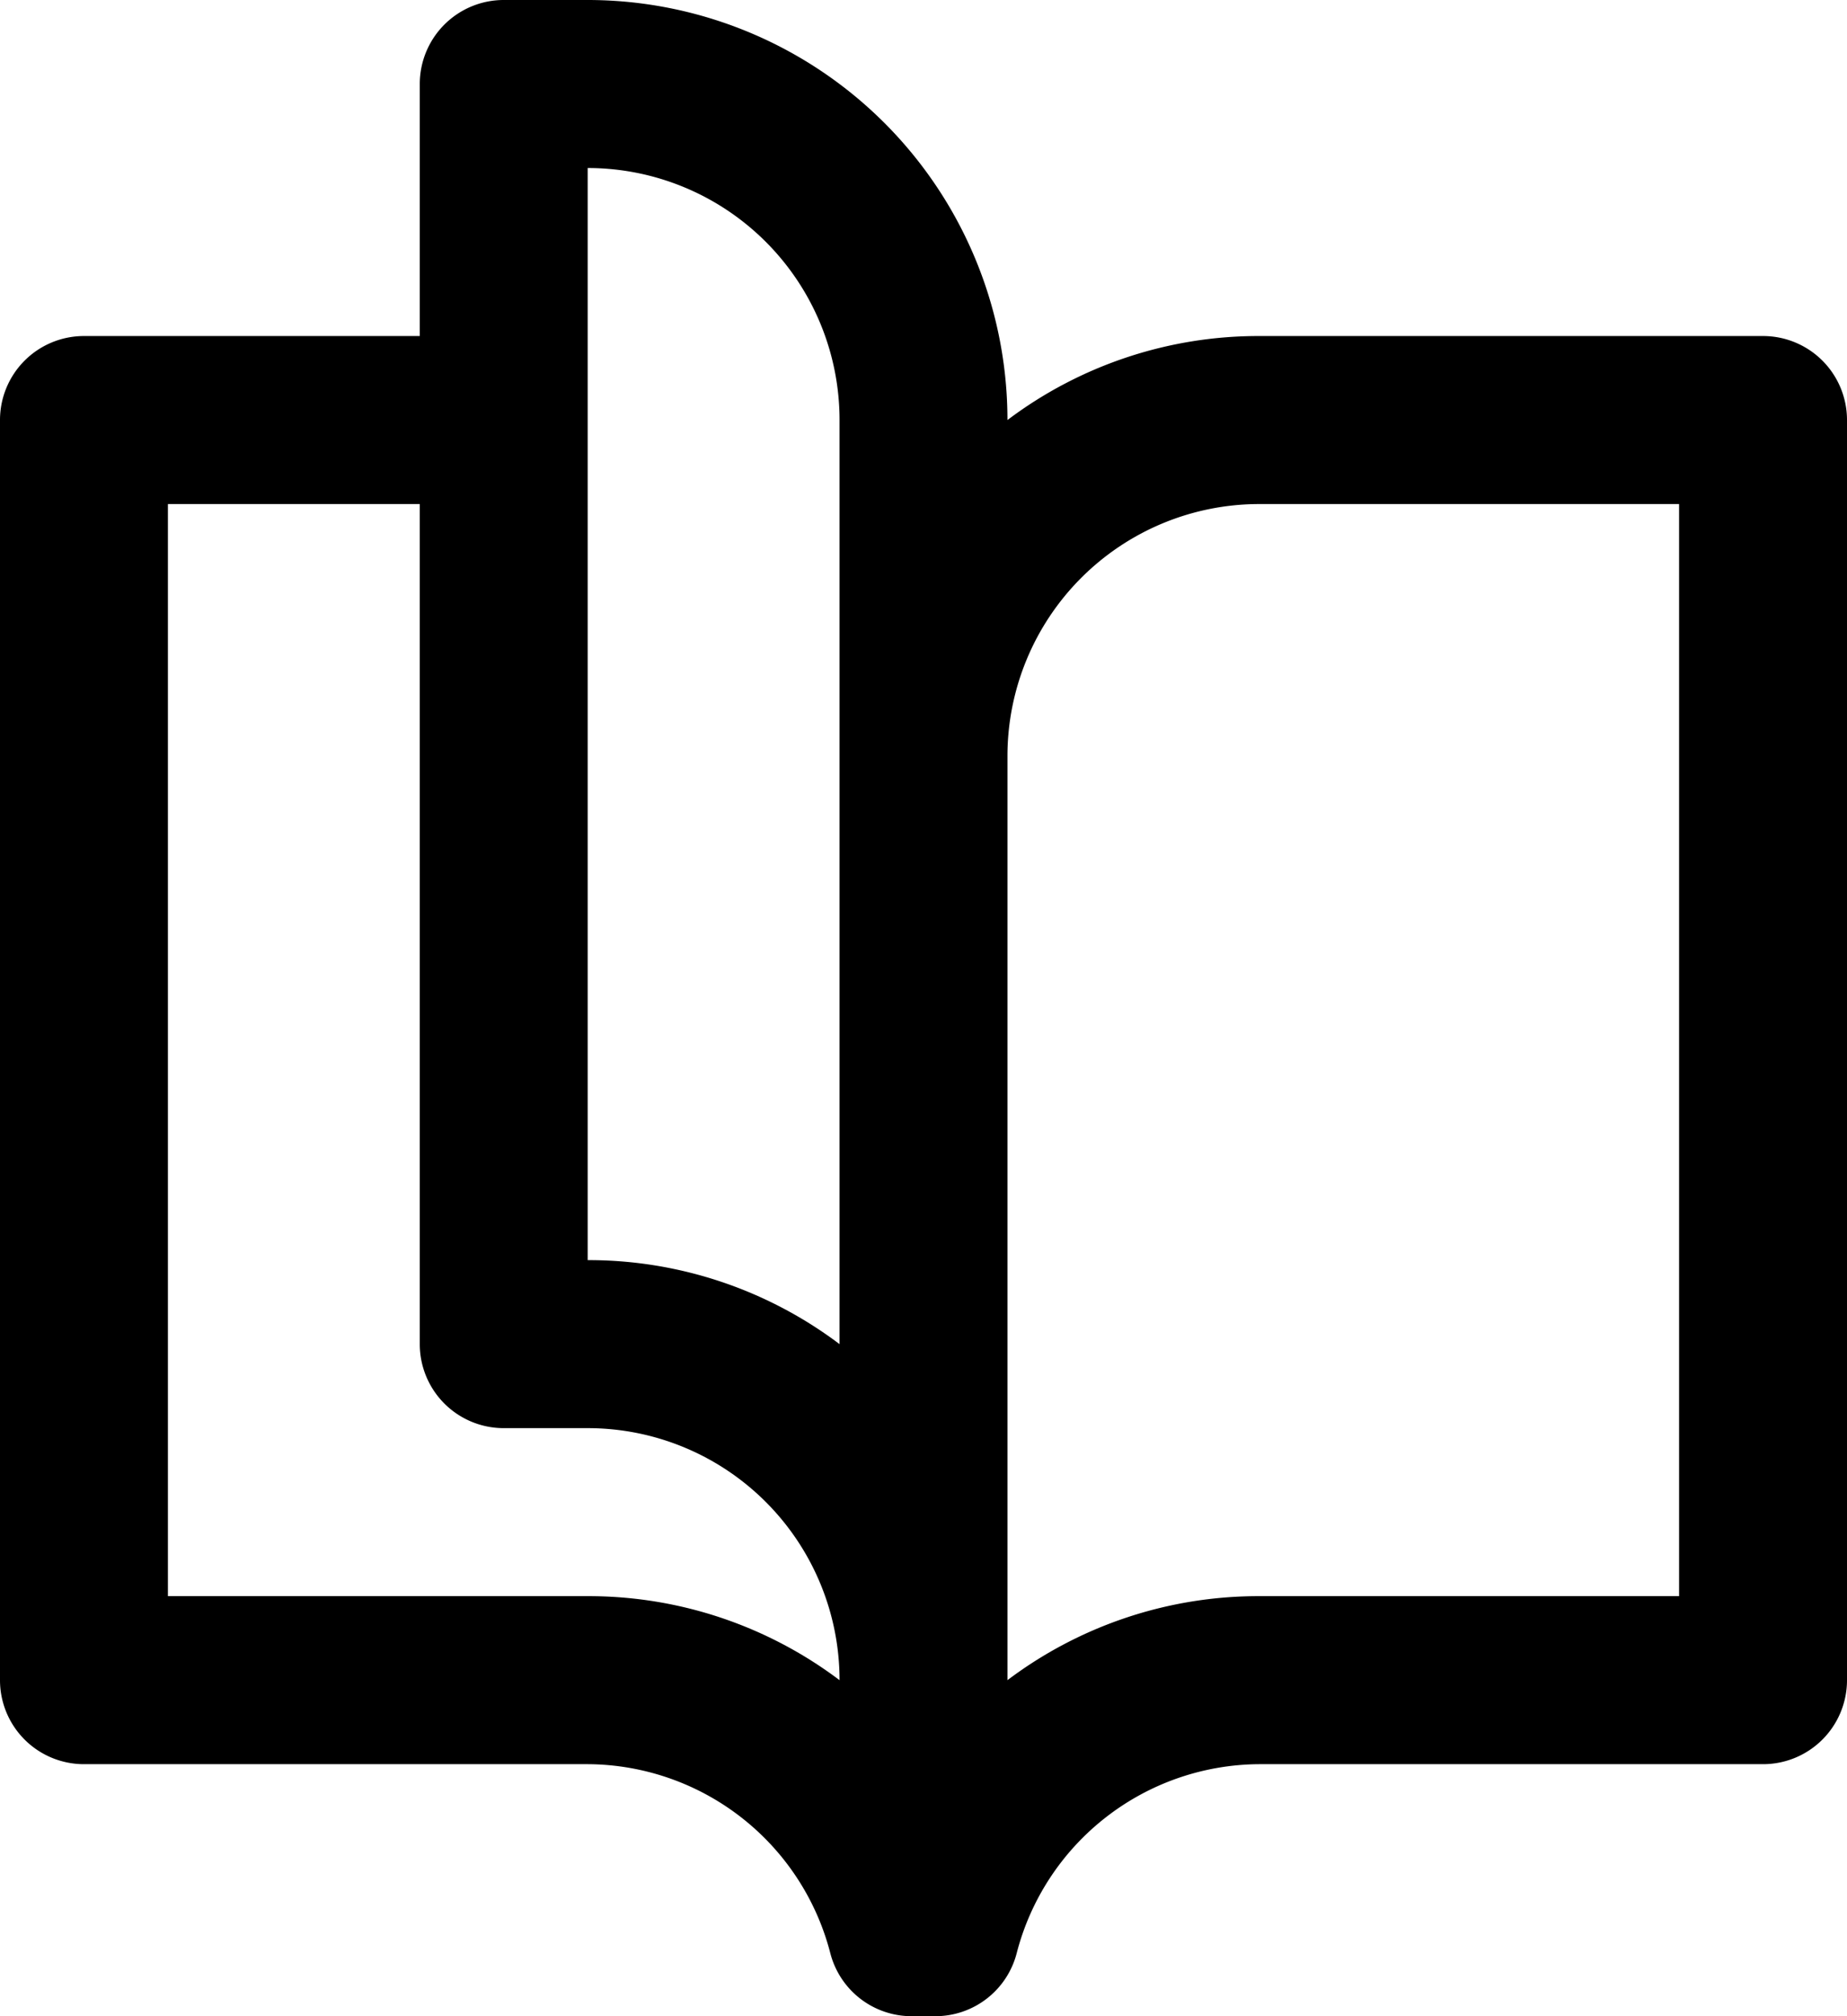 <svg xmlns="http://www.w3.org/2000/svg" width="44" height="48" viewBox="0 0 44 48"><g id="Camada_2" data-name="Camada 2"><g id="Layer_1" data-name="Layer 1"><path d="M0,40a2,2,0,0,0,2,2H14a6,6,0,0,1,5.78,4.5A2,2,0,0,0,21.72,48h.56a2,2,0,0,0,1.94-1.5A6,6,0,0,1,30,42H42a2,2,0,0,0,2-2V10a2,2,0,0,0-2-2H30a9.93,9.93,0,0,0-6,2h0A10,10,0,0,0,14,0H12a2,2,0,0,0-2,2V8H2a2,2,0,0,0-2,2ZM30,12H40V38H30a9.93,9.93,0,0,0-6,2V18A6,6,0,0,1,30,12ZM14,4a6,6,0,0,1,6,6V32a9.93,9.93,0,0,0-6-2ZM4,12h6V32a2,2,0,0,0,2,2h2a6,6,0,0,1,6,6h0a9.93,9.93,0,0,0-6-2H4Z"/></g></g></svg>